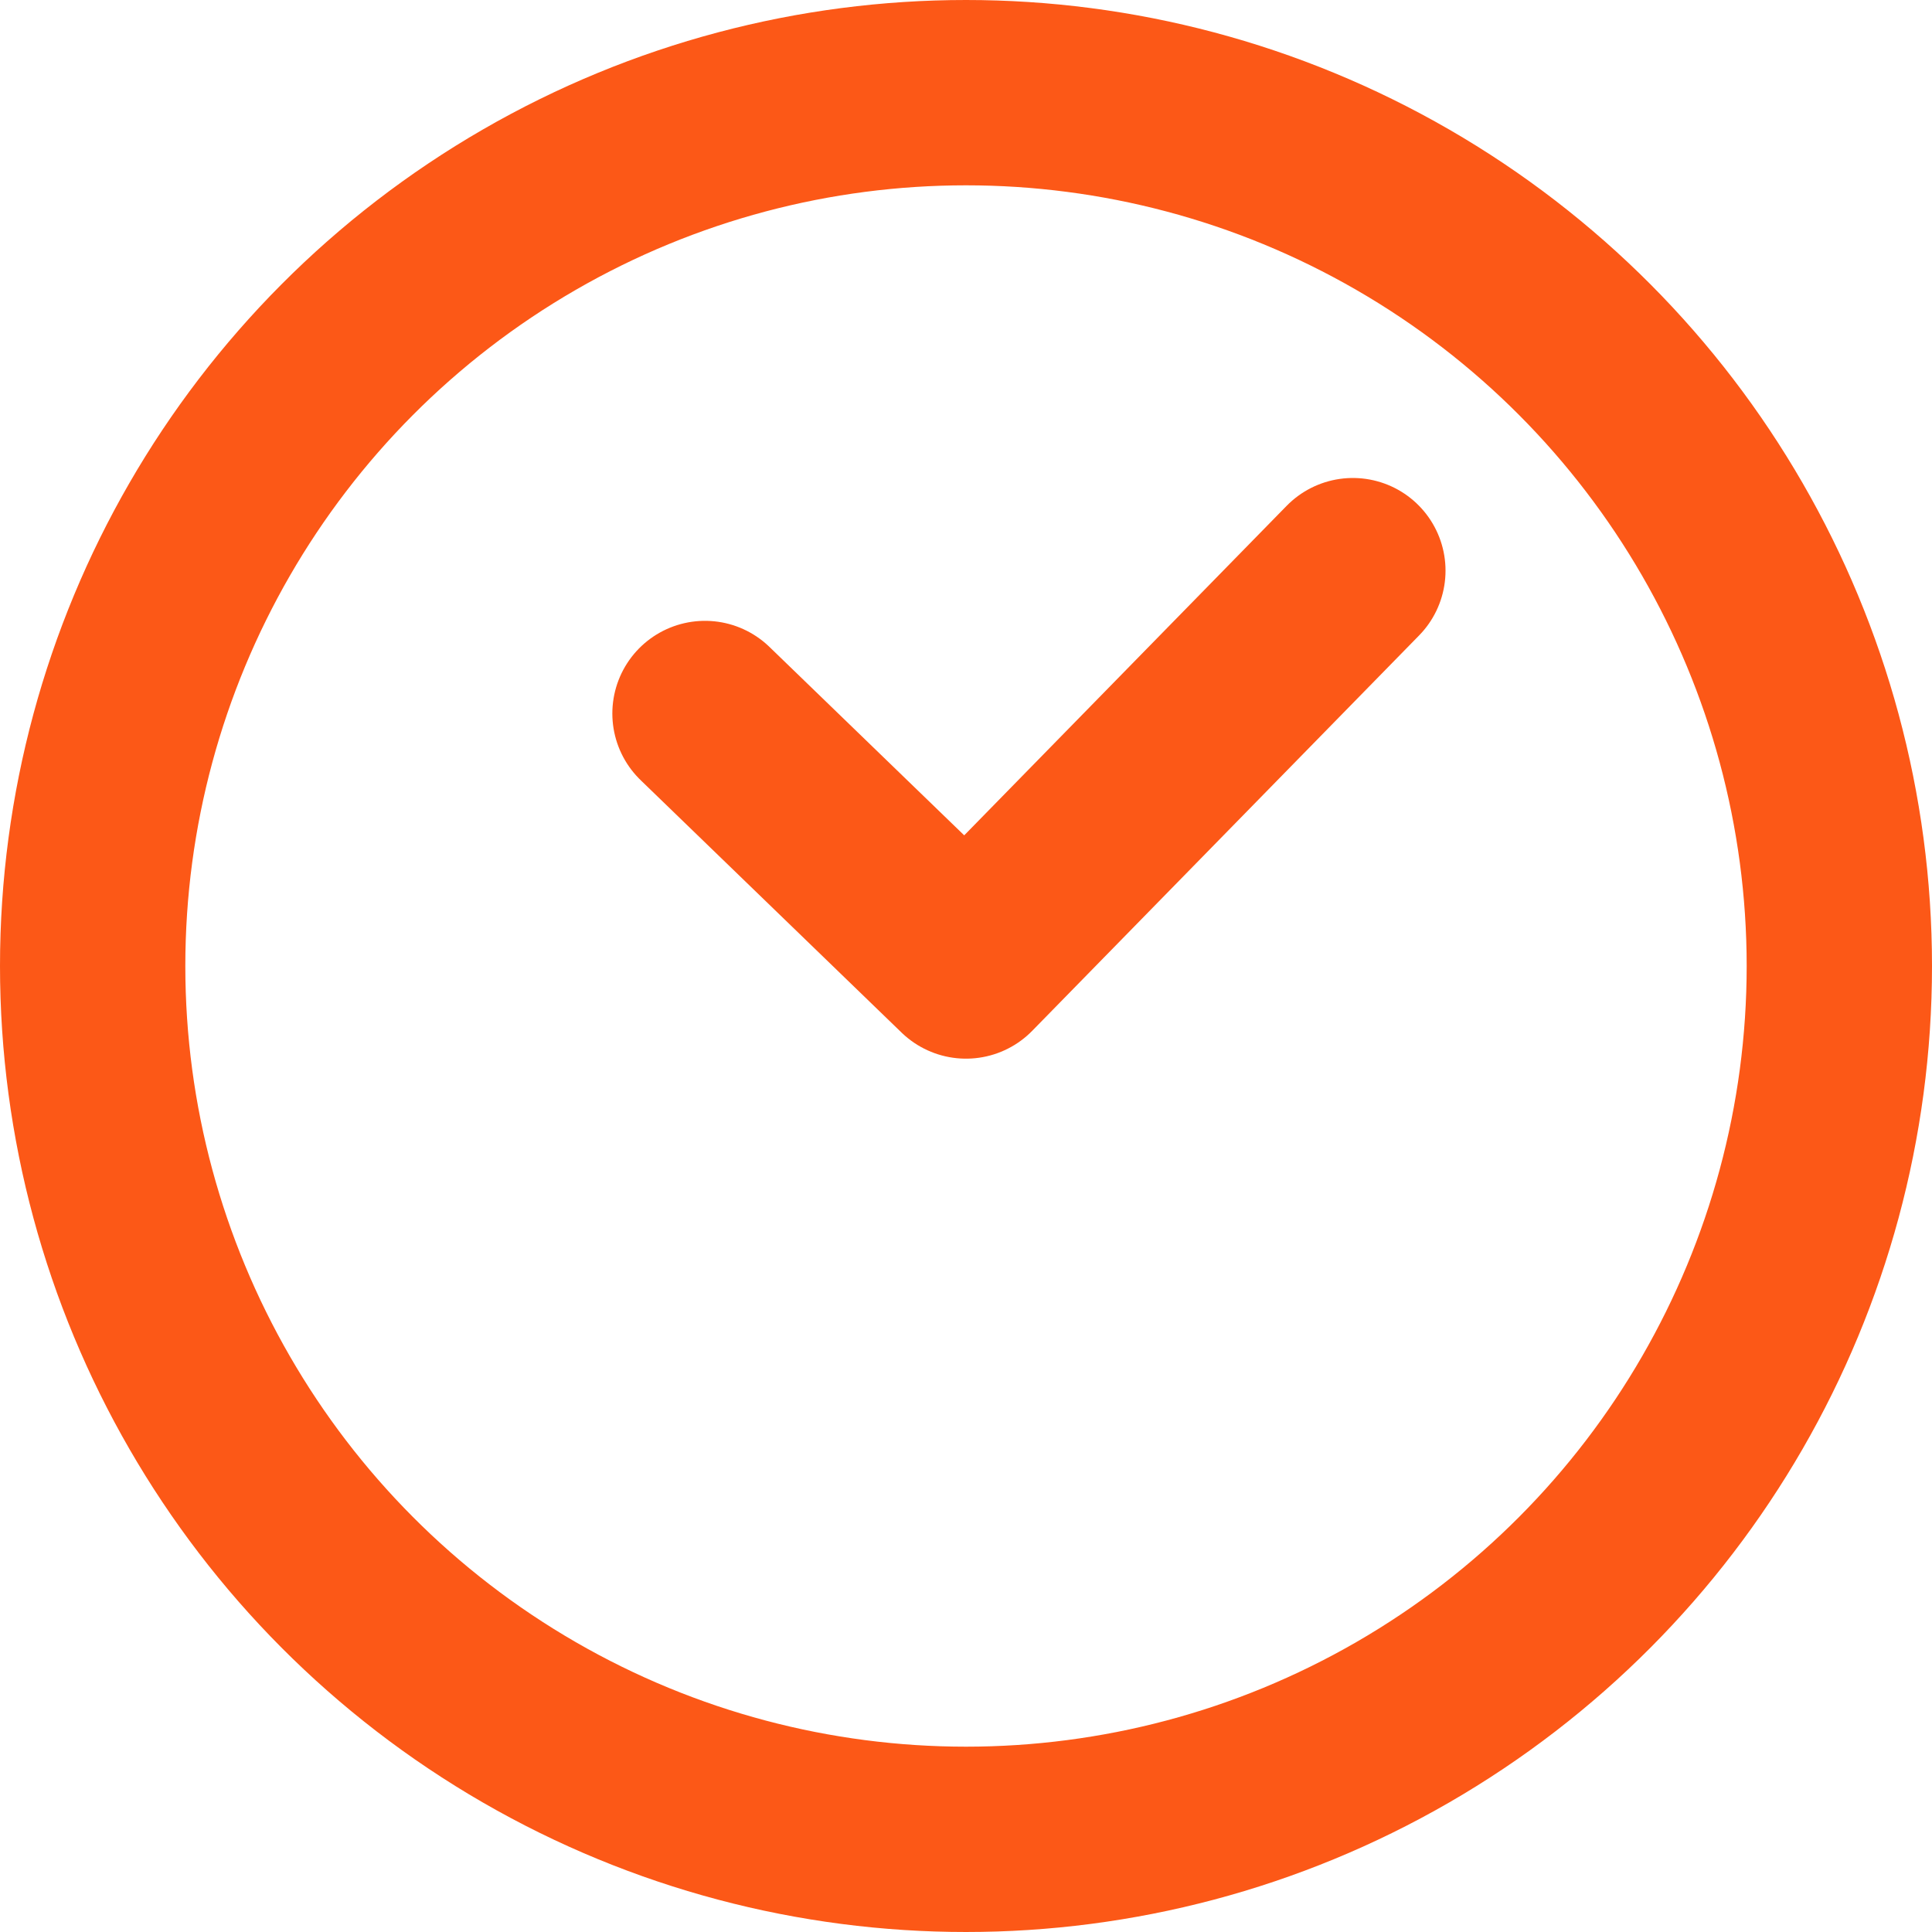 <?xml version="1.0" encoding="UTF-8"?>
<svg id="Capa_2" data-name="Capa 2" xmlns="http://www.w3.org/2000/svg" viewBox="0 0 25.02 25.02">
  <defs>
    <style>
      .cls-1 {
        fill: none;
        stroke: #fc5817;
        stroke-linecap: round;
        stroke-linejoin: round;
        stroke-width: 2.4px;
      }
    </style>
  </defs>
  <g id="Capa_1-2" data-name="Capa 1">
    <g>
      <circle class="cls-1" cx="12.51" cy="12.51" r="11.31"/>
      <polyline class="cls-1" points="9.13 9.24 12.51 12.51 17.52 7.39"/>
    </g>
  </g>
</svg>
